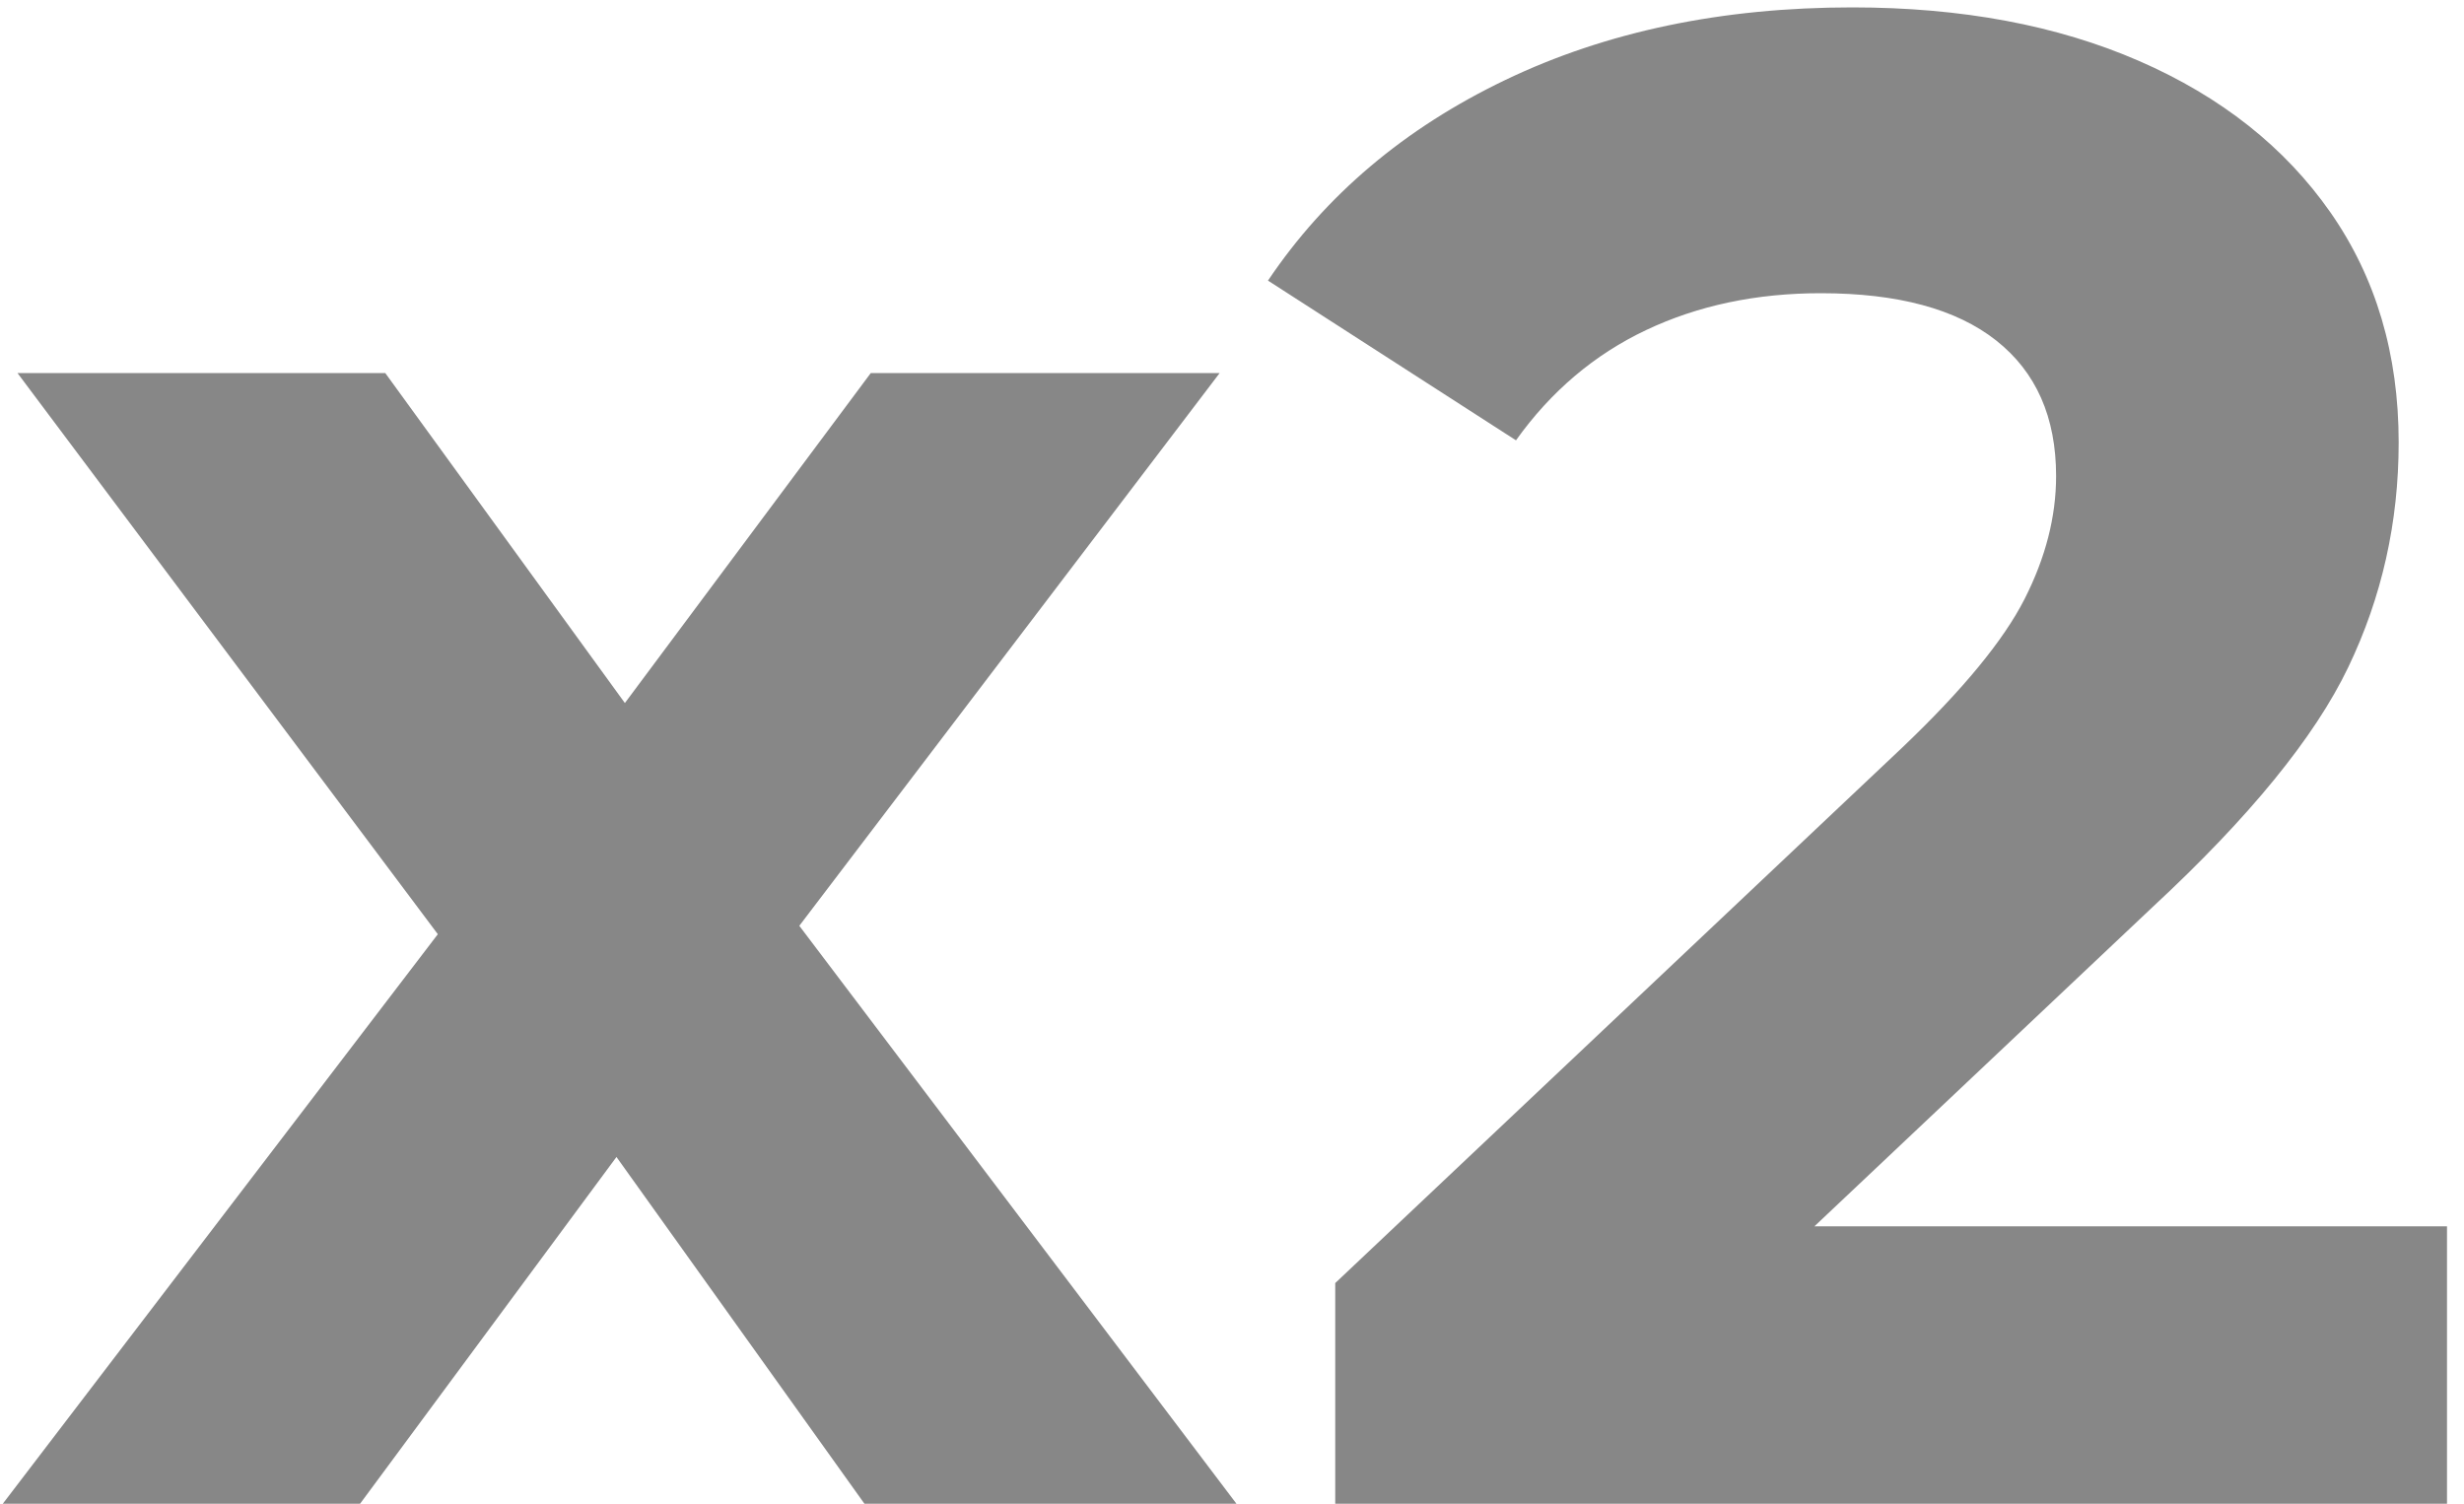 <?xml version="1.0" encoding="UTF-8"?>
<svg width="136px" height="83px" viewBox="0 0 136 83" version="1.1" xmlns="http://www.w3.org/2000/svg" xmlns:xlink="http://www.w3.org/1999/xlink">
    <!-- Generator: Sketch 52.5 (67469) - http://www.bohemiancoding.com/sketch -->
    <title>x2</title>
    <desc>Created with Sketch.</desc>
    <g id="Page-1" stroke="none" stroke-width="1" fill="none" fill-rule="evenodd">
        <g id="HOME-Copy-3" transform="translate(-126, -1526)" fill="#878787">
            <path d="M173.714,1609 L160.026,1589.86 L145.874,1609 L126.154,1609 L150.166,1577.564 L126.966,1546.592 L147.266,1546.592 L160.49,1564.804 L174.062,1546.592 L193.318,1546.592 L170.118,1577.1 L194.246,1609 L173.714,1609 Z M261.062,1593.688 L261.062,1609 L199.698,1609 L199.698,1596.82 L231.018,1567.24 C234.343,1564.069 236.586,1561.343 237.746,1559.062 C238.906,1556.781 239.486,1554.519 239.486,1552.276 C239.486,1549.028 238.384,1546.534 236.18,1544.794 C233.976,1543.054 230.747,1542.184 226.494,1542.184 C222.937,1542.184 219.727,1542.861 216.866,1544.214 C214.005,1545.567 211.607,1547.597 209.674,1550.304 L195.986,1541.488 C199.157,1536.771 203.526,1533.078 209.094,1530.41 C214.662,1527.742 221.042,1526.408 228.234,1526.408 C234.266,1526.408 239.544,1527.394 244.068,1529.366 C248.592,1531.338 252.111,1534.122 254.624,1537.718 C257.137,1541.314 258.394,1545.548 258.394,1550.42 C258.394,1554.828 257.466,1558.965 255.61,1562.832 C253.754,1566.699 250.158,1571.107 244.822,1576.056 L226.146,1593.688 L261.062,1593.688 Z" id="x2"></path>
        </g>
    </g>
</svg>